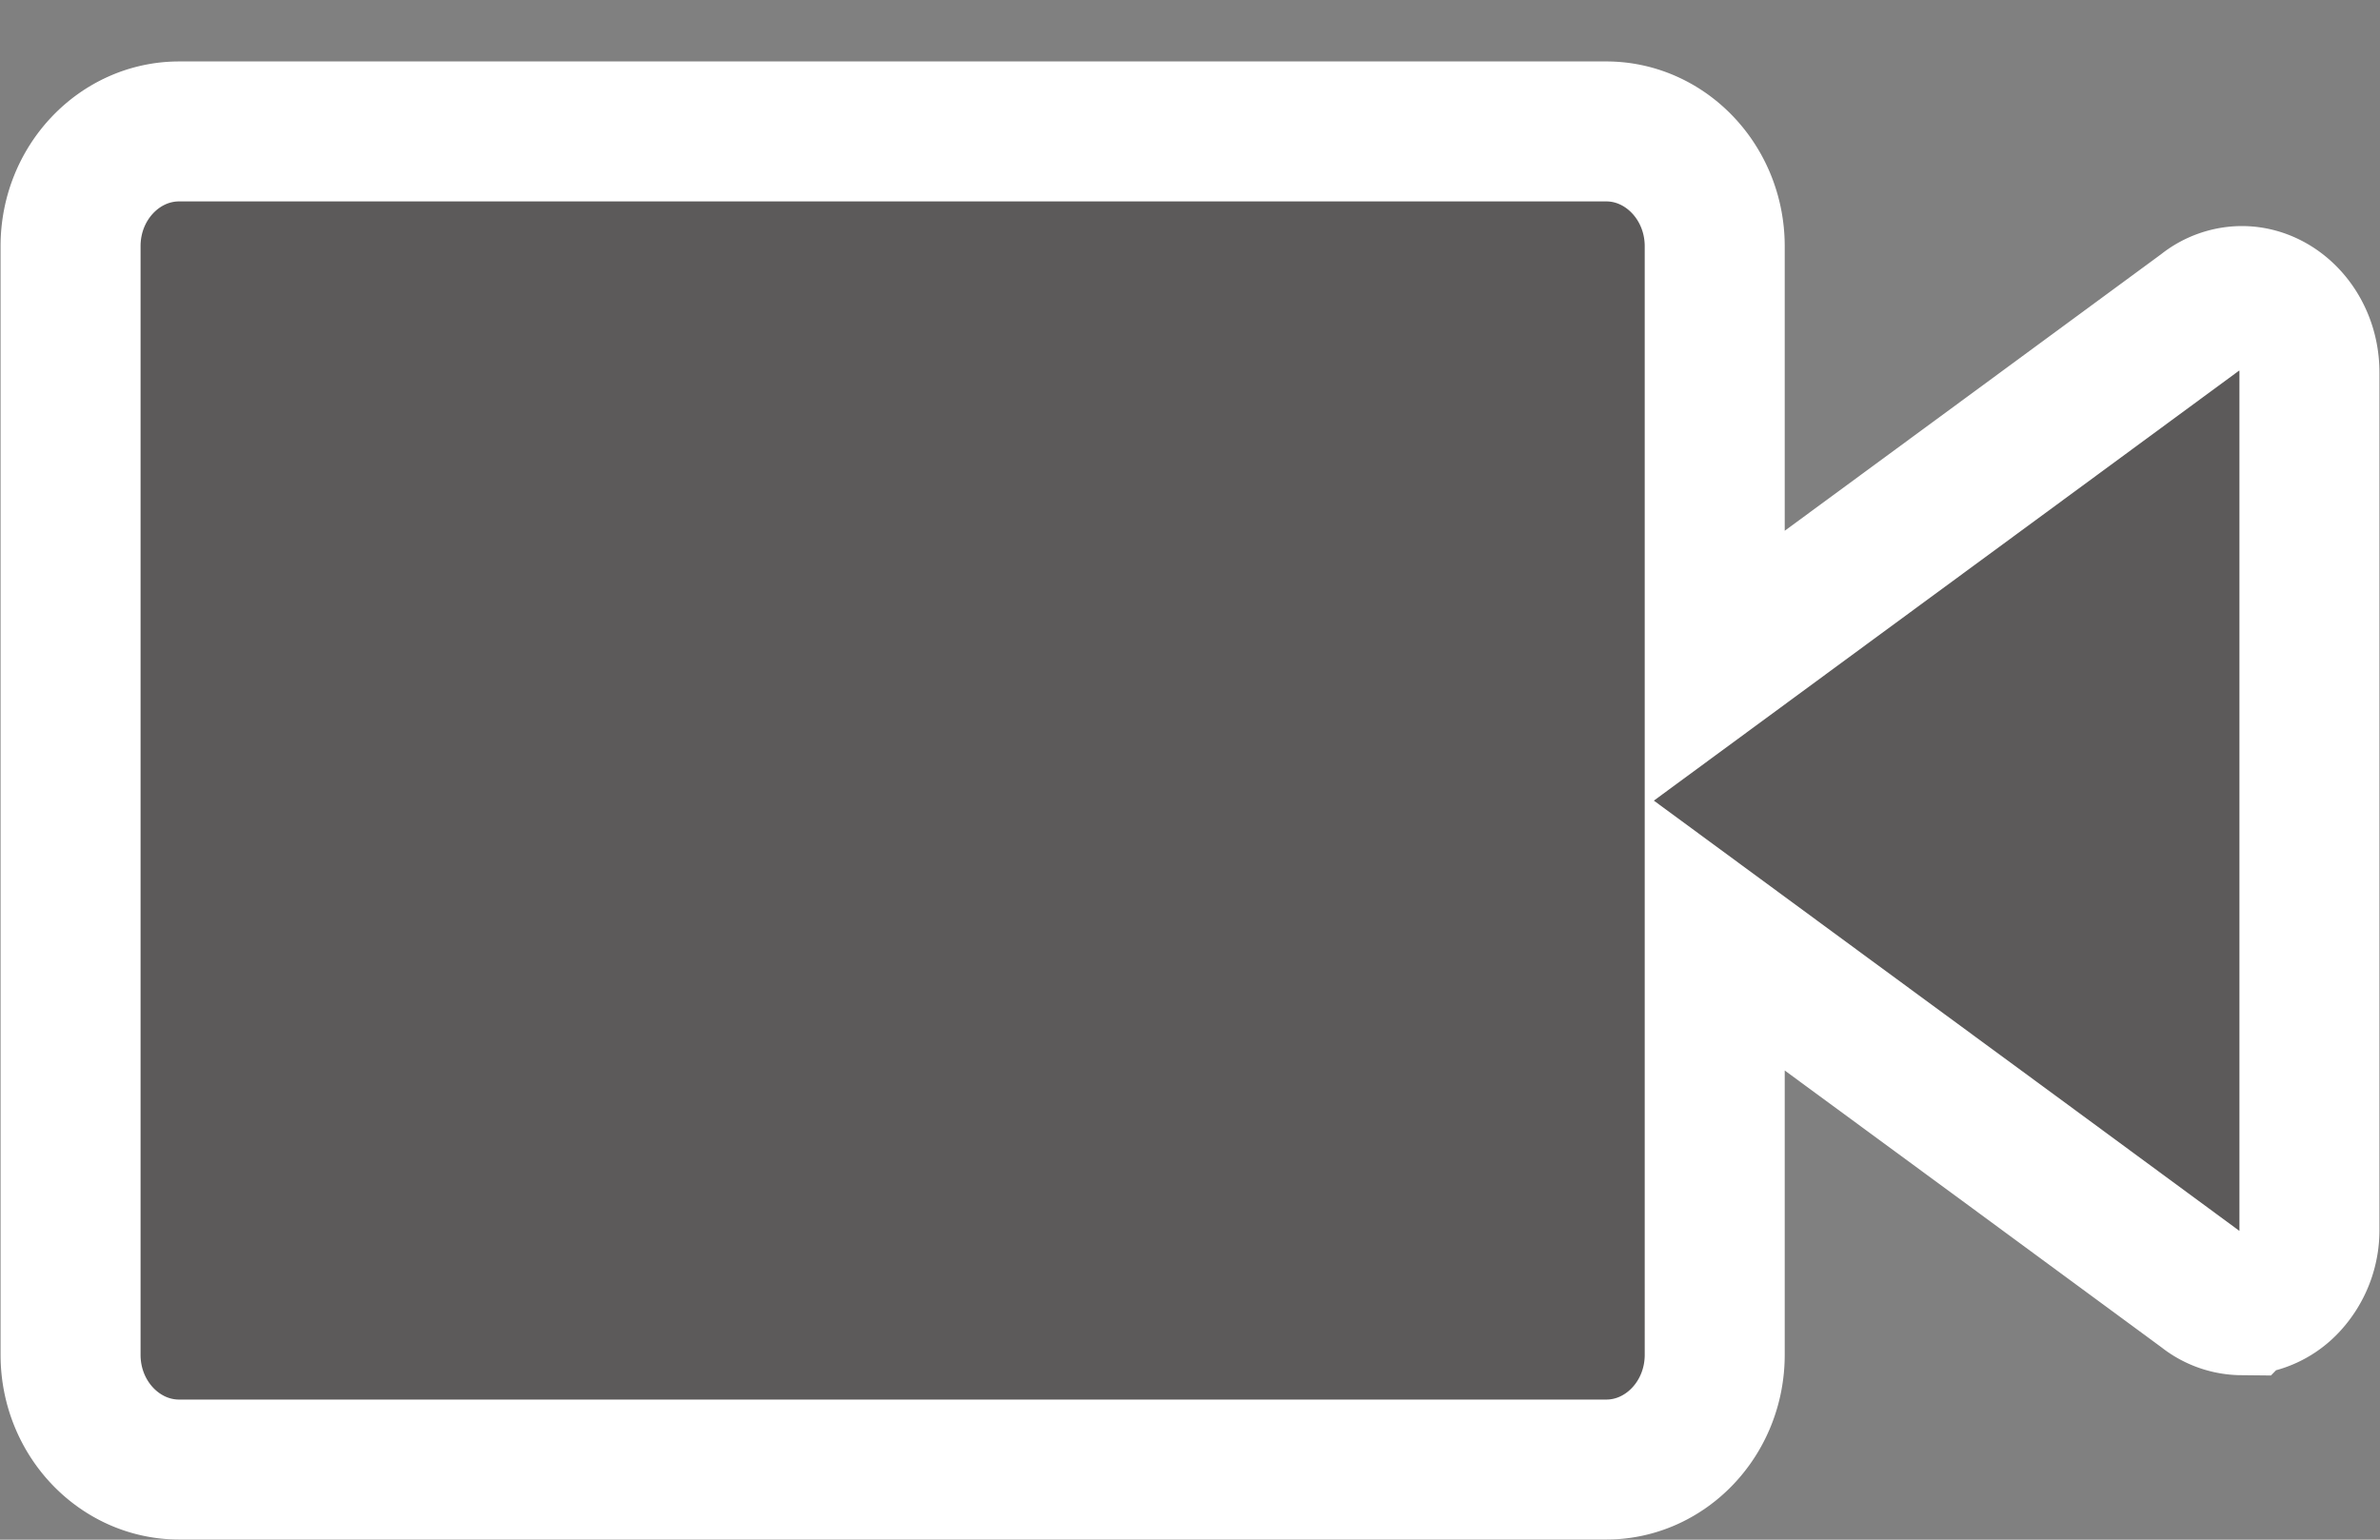 <svg xmlns="http://www.w3.org/2000/svg" width="17" height="11" viewBox="0 0 17 11">
    <rect x="0" y="0" width="17" height="11" fill="#808080" stroke="none"/>
    <path fill="#423F3F" fill-opacity=".582" fill-rule="nonzero" stroke="#FFF" d="M16.013 9.324a.466.466 0 0 0 .328-.146.566.566 0 0 0 .155-.4V5.719 2.661c0-.307-.225-.546-.483-.546a.436.436 0 0 0-.272.098l-1.348.991-1.349.991-.796.585v-.988-1.016-1.017c0-.455-.352-.82-.774-.82H1.279c-.423 0-.775.364-.775.82v7.92c0 .456.352.82.775.82h10.195c.422 0 .774-.364.774-.82V8.664 6.66l.796.585 1.344.987 1.354.996a.436.436 0 0 0 .27.097z"/>
</svg>
